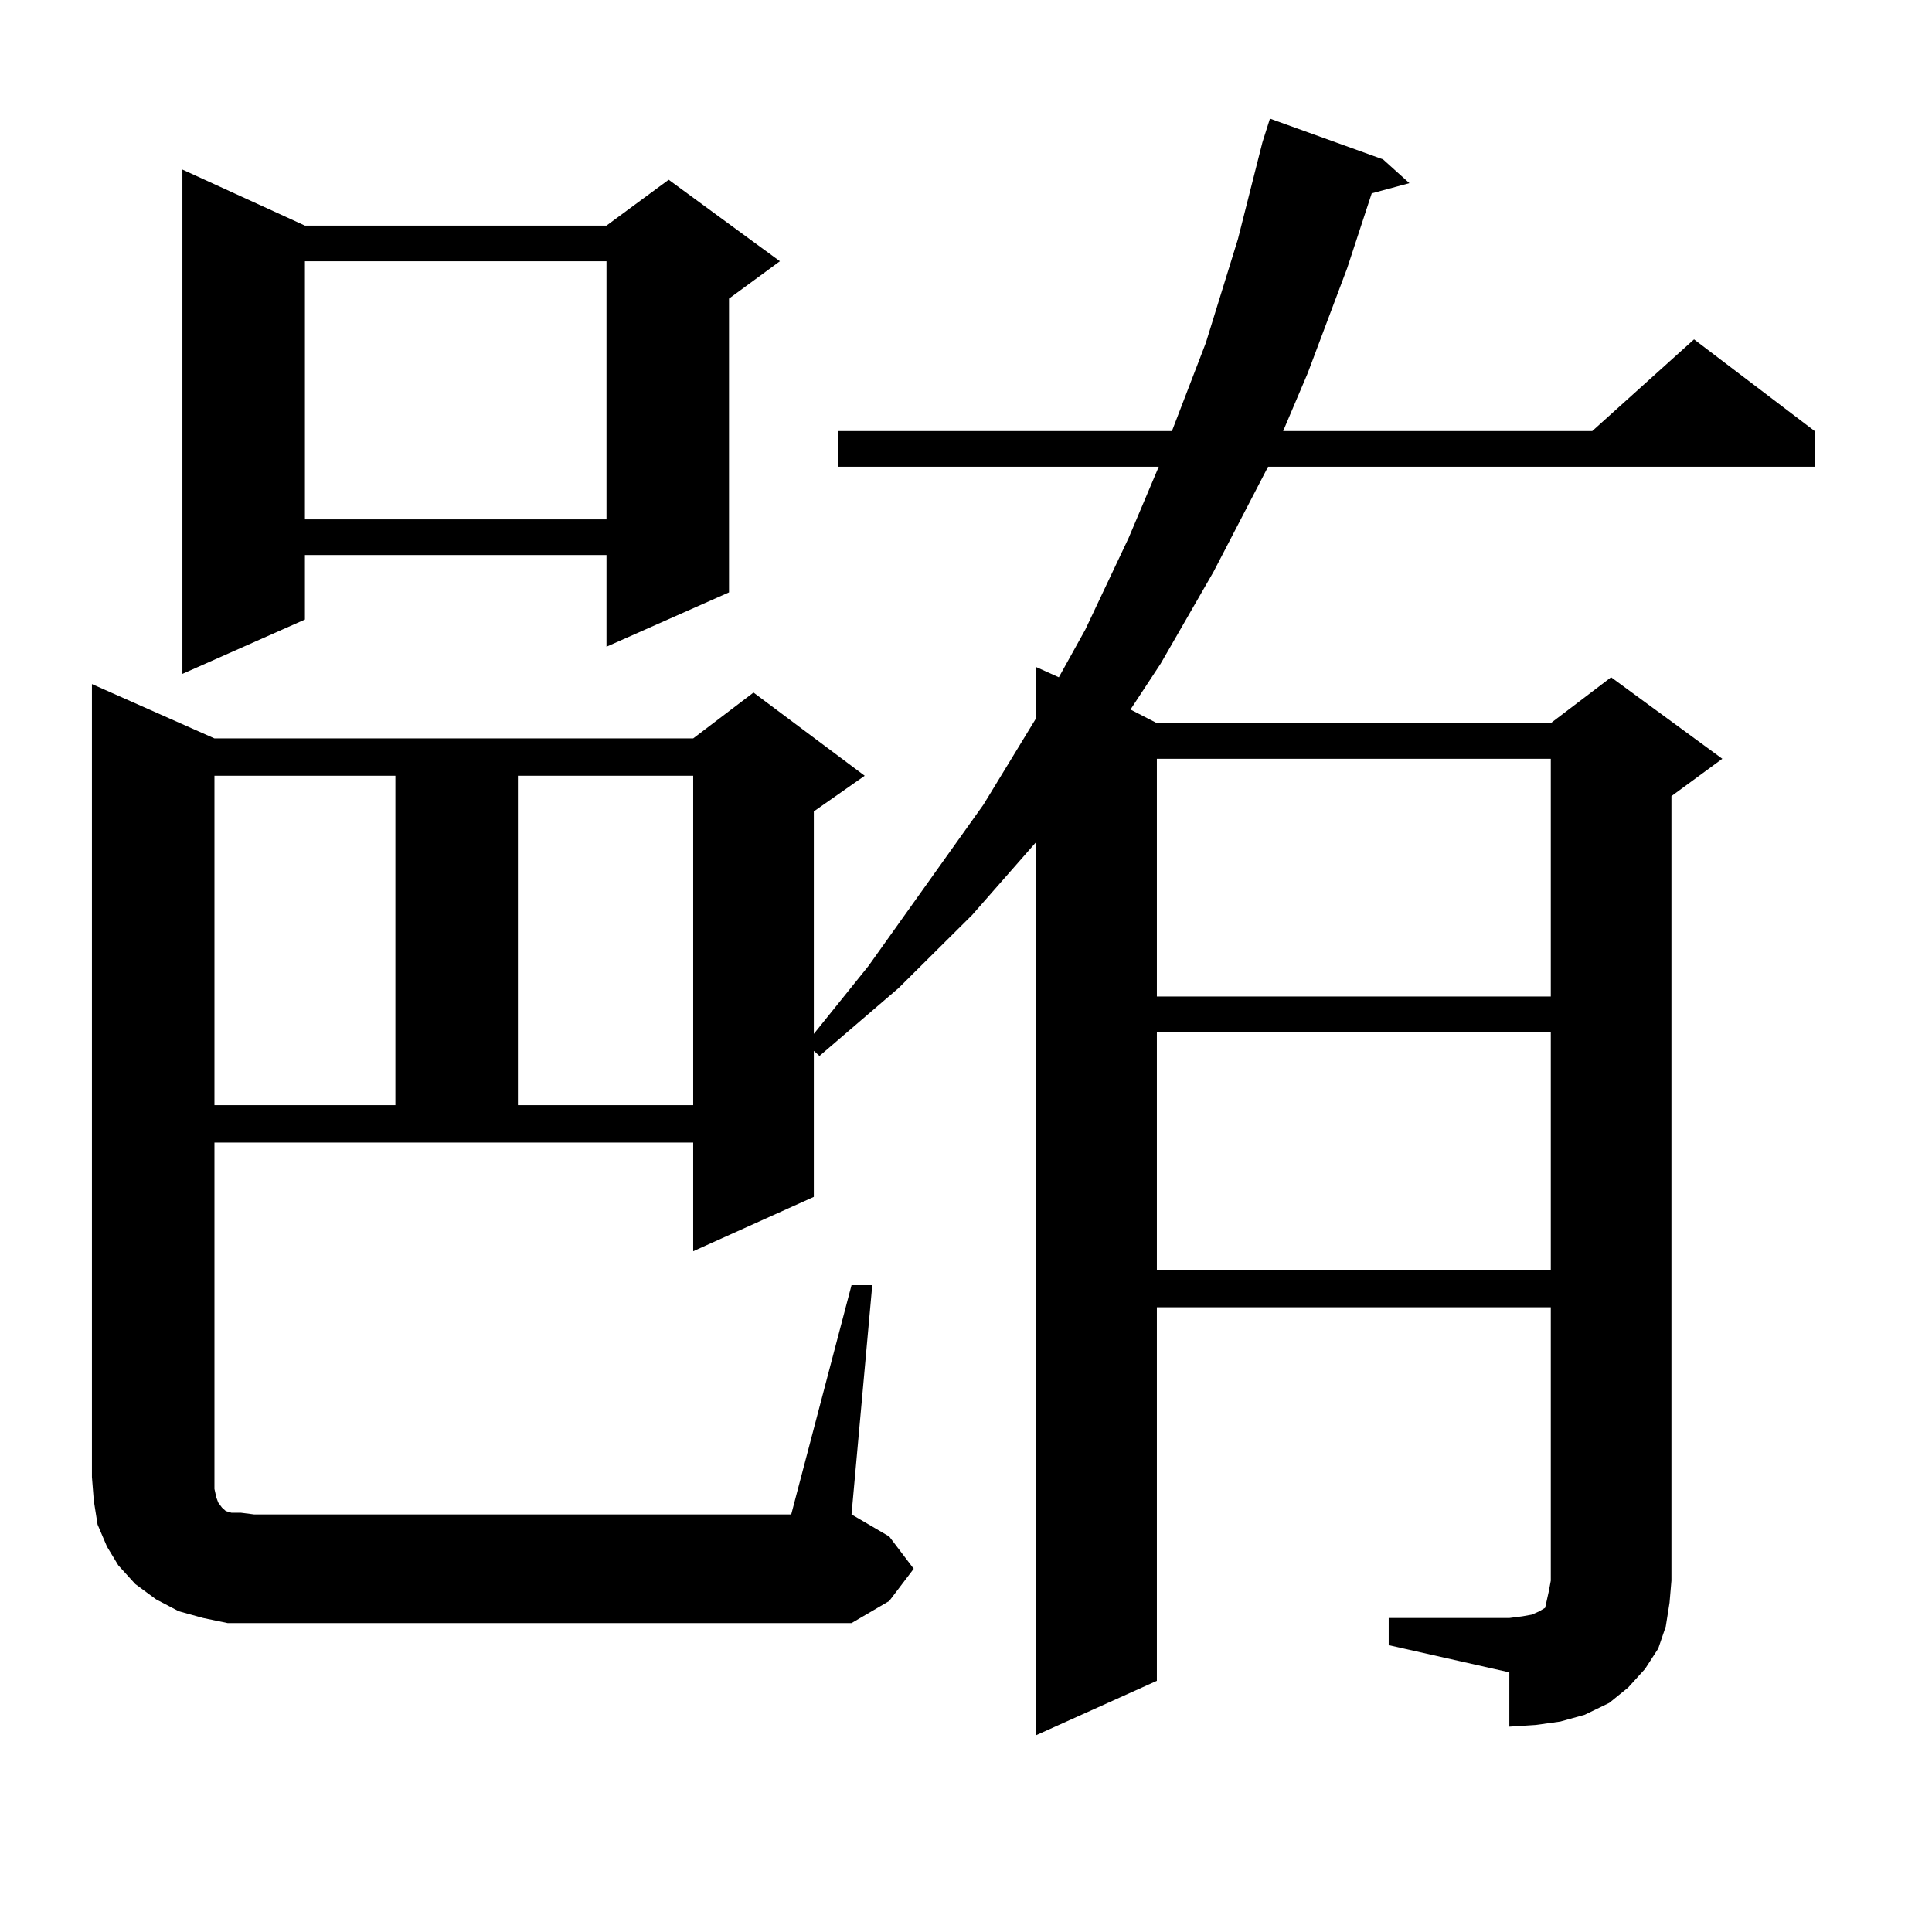 <?xml version="1.0" encoding="utf-8"?>
<!-- Generator: Adobe Illustrator 16.0.0, SVG Export Plug-In . SVG Version: 6.00 Build 0)  -->
<!DOCTYPE svg PUBLIC "-//W3C//DTD SVG 1.1//EN" "http://www.w3.org/Graphics/SVG/1.1/DTD/svg11.dtd">
<svg version="1.1" id="图层_1" xmlns="http://www.w3.org/2000/svg" xmlns:xlink="http://www.w3.org/1999/xlink" x="0px" y="0px"
	 width="1000px" height="1000px" viewBox="0 0 1000 1000" enable-background="new 0 0 1000 1000" xml:space="preserve">
<path d="M440.745,665.203h10.731l-10.731,118.652l19.512,11.426l12.683,16.699l-12.683,16.699l-19.512,11.426H131.484h-13.658
	l-12.683-2.637l-12.683-3.516l-11.707-6.152l-10.731-7.91l-8.78-9.668l-5.854-9.668l-4.878-11.426l-1.951-12.305l-0.976-12.305
	V354.07l63.413,28.125h247.799l31.219-23.73l57.56,43.066l-26.341,18.457v115.137l28.292-35.156l59.511-83.496l27.316-44.824
	v-26.367l11.707,5.273l13.658-24.609l22.438-47.461l15.609-36.914h-165.85v-18.457h172.679l17.561-45.703l16.585-53.613
	l12.683-50.098l3.902-12.305l58.535,21.094l13.658,12.305l-19.512,5.273l-12.683,38.672l-20.487,54.492l-12.683,29.883H824.15
	l52.682-47.461l62.438,47.461v18.457H656.35l-28.292,54.492l-27.316,47.461l-15.609,23.73l13.658,7.031h203.897l31.219-23.73
	l57.56,42.188l-26.341,19.336v406.055l-0.976,11.426l-1.951,12.305l-3.902,11.426l-6.829,10.547l-8.78,9.668l-9.756,7.91
	l-12.683,6.152l-12.683,3.516l-12.683,1.758l-13.658,0.879v-28.125l-62.438-14.063v-14.063h62.438l6.829-0.879l4.878-0.879
	l3.902-1.758l2.927-1.758l0.976-4.395l0.976-4.395l0.976-5.273V676.629H598.79v193.359l-62.438,28.125V435.809l-33.17,37.793
	l-38.048,37.793l-40.975,35.156l-2.927-2.637V619.5l-62.438,28.125v-56.25H110.997v179.297l0.976,4.395l0.976,2.637l1.951,2.637
	l0.976,0.879l0.976,0.879l2.927,0.879h4.878l6.829,0.879h278.042L440.745,665.203z M157.825,116.766h156.094l32.194-23.73
	l57.56,42.188l-26.341,19.336v152.051l-63.413,28.125v-47.461H157.825v33.398l-63.413,28.125V87.762L157.825,116.766z
	 M110.997,401.531v170.508h93.656V401.531H110.997z M157.825,135.223v133.594h156.094V135.223H157.825z M268.066,401.531v170.508
	h90.729V401.531H268.066z M598.79,392.742v123.047h203.897V392.742H598.79z M598.79,534.246v123.047h203.897V534.246H598.79z"/>
</svg>
